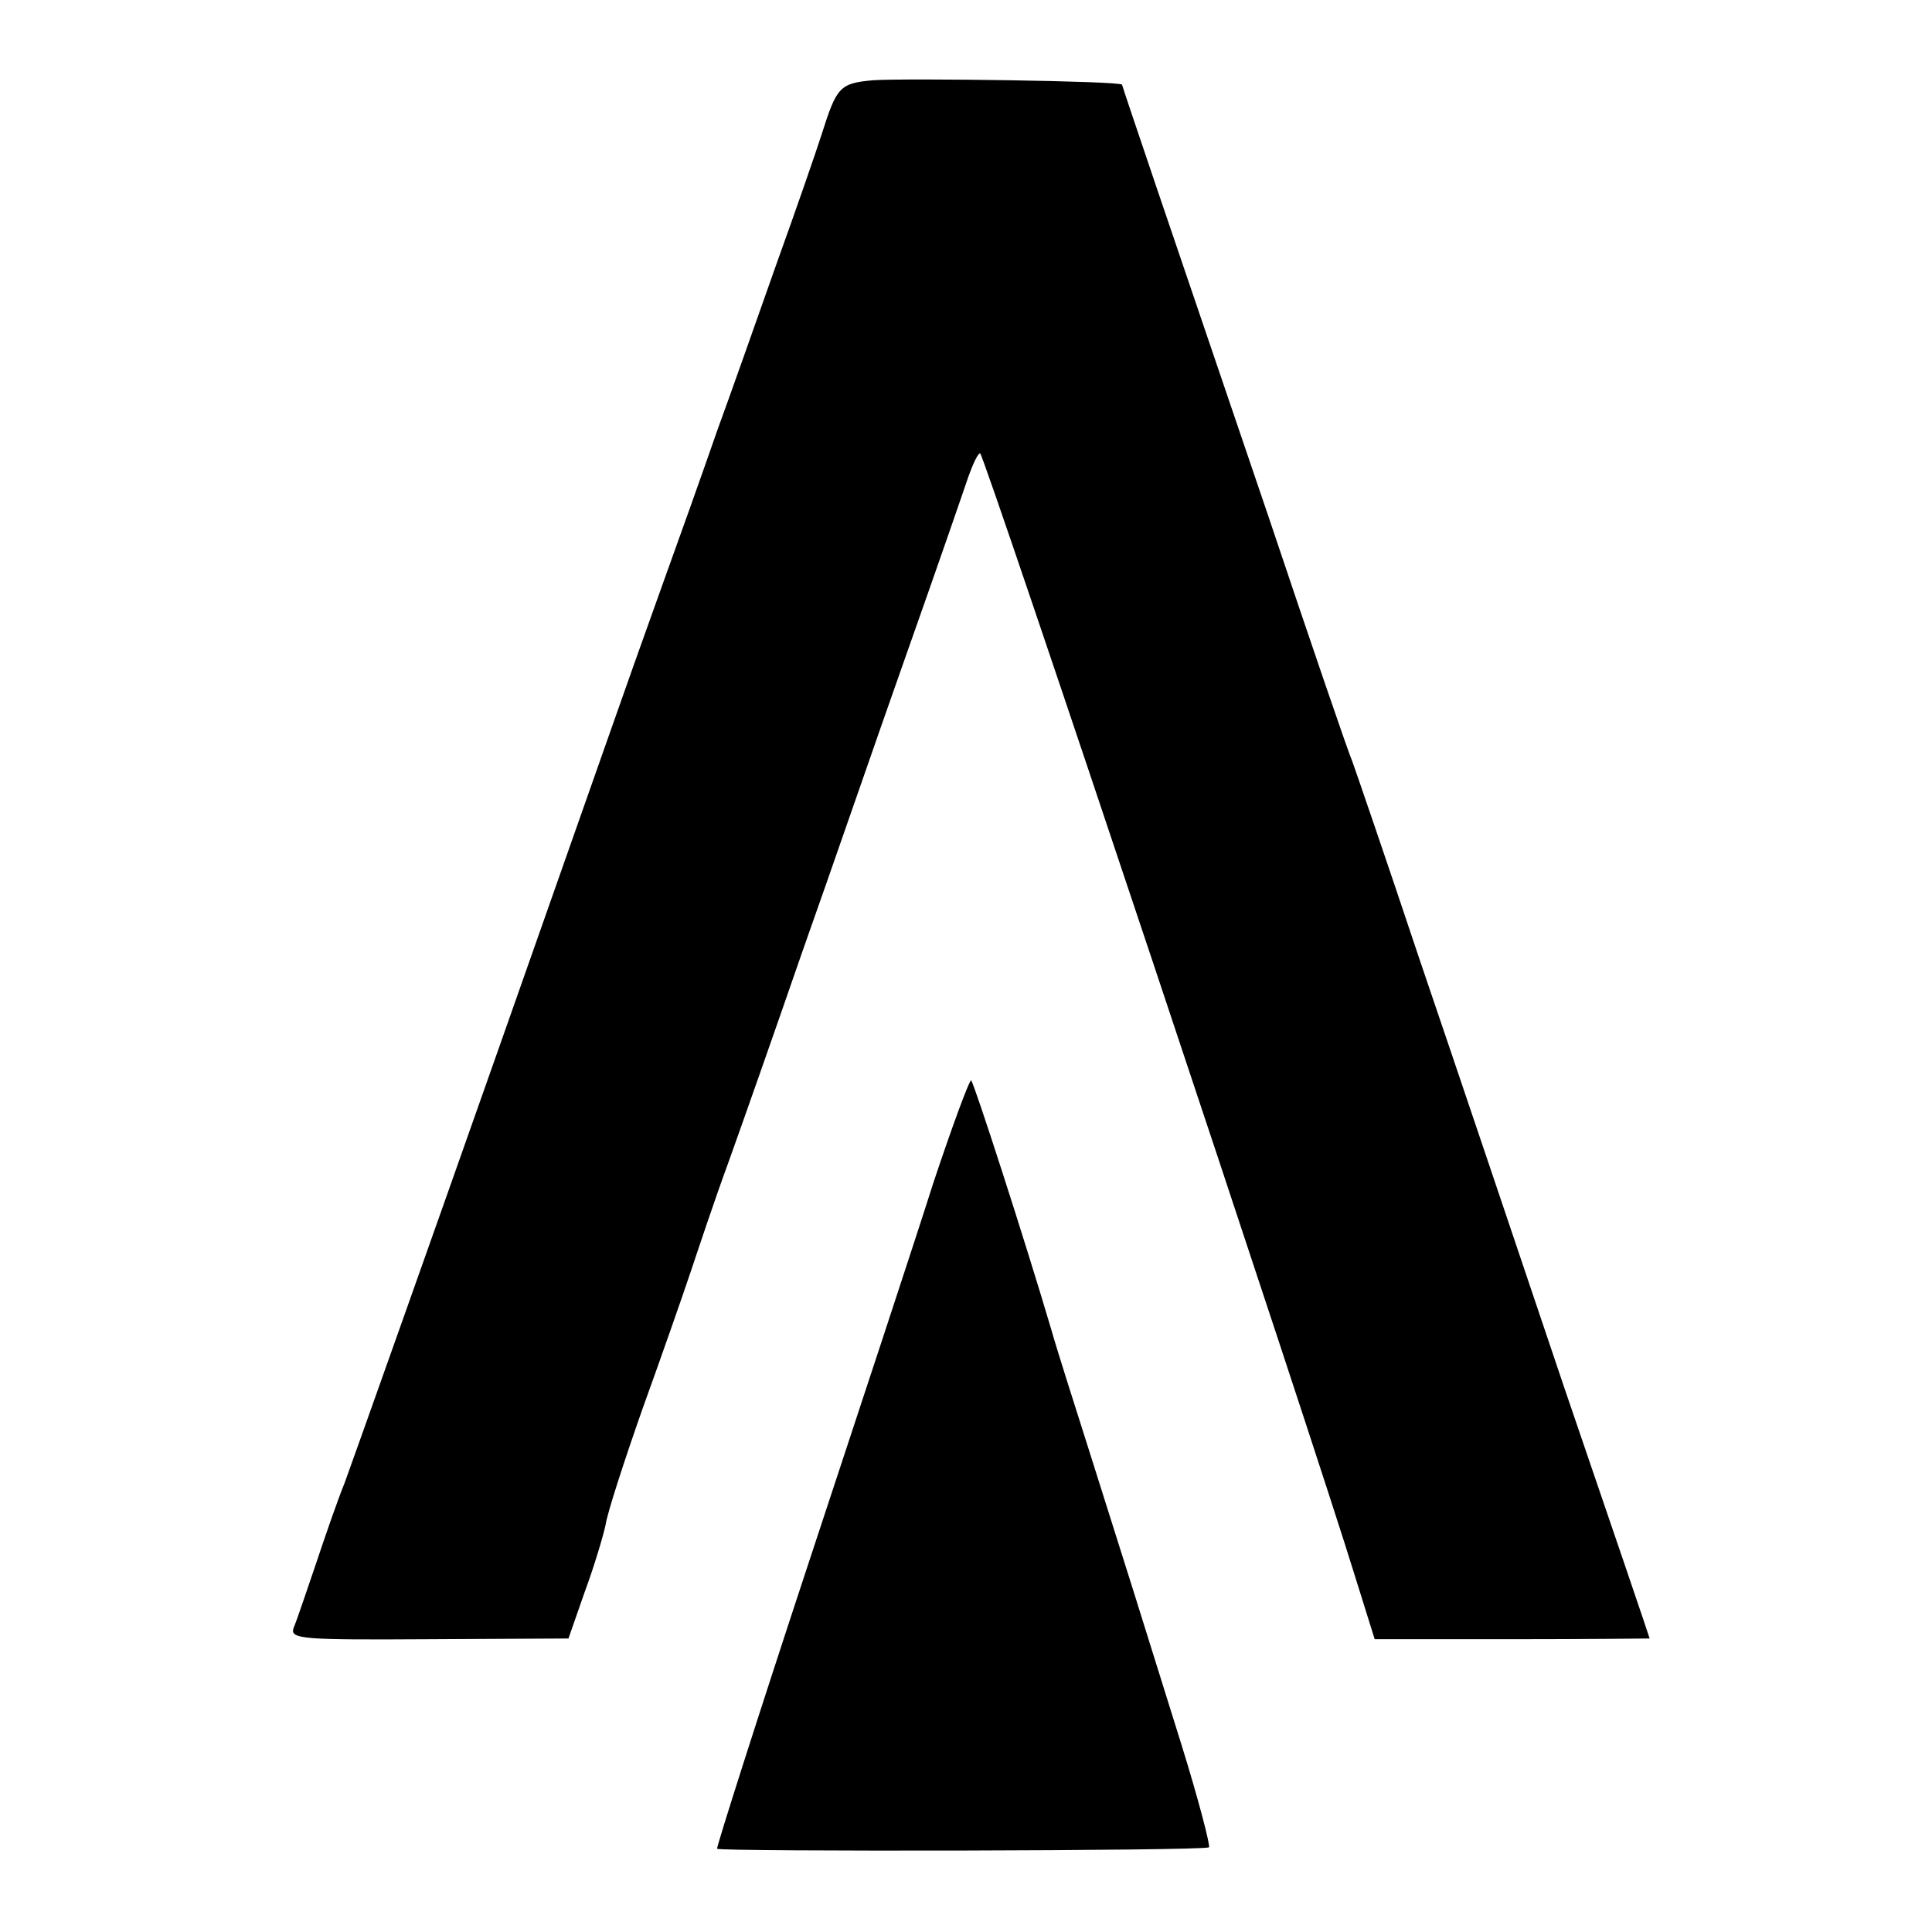 <?xml version="1.0" standalone="no"?>
<!DOCTYPE svg PUBLIC "-//W3C//DTD SVG 20010904//EN"
 "http://www.w3.org/TR/2001/REC-SVG-20010904/DTD/svg10.dtd">
<svg version="1.0" xmlns="http://www.w3.org/2000/svg"
 width="260pt" height="260pt" viewBox="0 0 260 260"
 preserveAspectRatio="xMidYMid meet">
<g transform="translate(0,260) scale(0.1,-0.1)"
fill="#000000" stroke="none">
<path d="M1175 2492 c-45 -4 -49 -9 -69 -72 -8 -25 -35 -103 -61 -175 -25 -71
-61 -173 -80 -225 -18 -52 -54 -153 -80 -225 -40 -111 -82 -232 -210 -595 -99
-281 -199 -562 -211 -595 -9 -22 -26 -71 -39 -110 -13 -38 -26 -77 -30 -86 -5
-15 13 -16 182 -15 l188 1 22 63 c13 35 25 76 28 90 2 15 25 86 50 157 26 72
55 155 65 185 10 30 32 96 50 145 18 50 63 178 100 285 38 107 100 287 140
400 40 113 77 220 83 238 6 17 13 32 16 32 5 0 447 -1323 506 -1516 l25 -80
185 0 c102 0 185 1 185 1 0 1 -51 151 -114 335 -62 184 -150 445 -196 580 -45
135 -86 254 -90 265 -5 11 -56 160 -113 330 -58 171 -126 370 -151 444 -25 74
-46 136 -46 137 0 5 -291 9 -335 6z"/>
<path d="M1256 1008 c-25 -79 -102 -312 -170 -518 -68 -206 -122 -376 -121
-378 4 -4 657 -3 662 2 2 2 -14 64 -37 138 -23 73 -52 167 -65 208 -13 41 -40
127 -60 190 -20 63 -43 135 -50 160 -36 122 -104 332 -108 336 -2 2 -25 -60
-51 -138z"/>
</g>
</svg>
